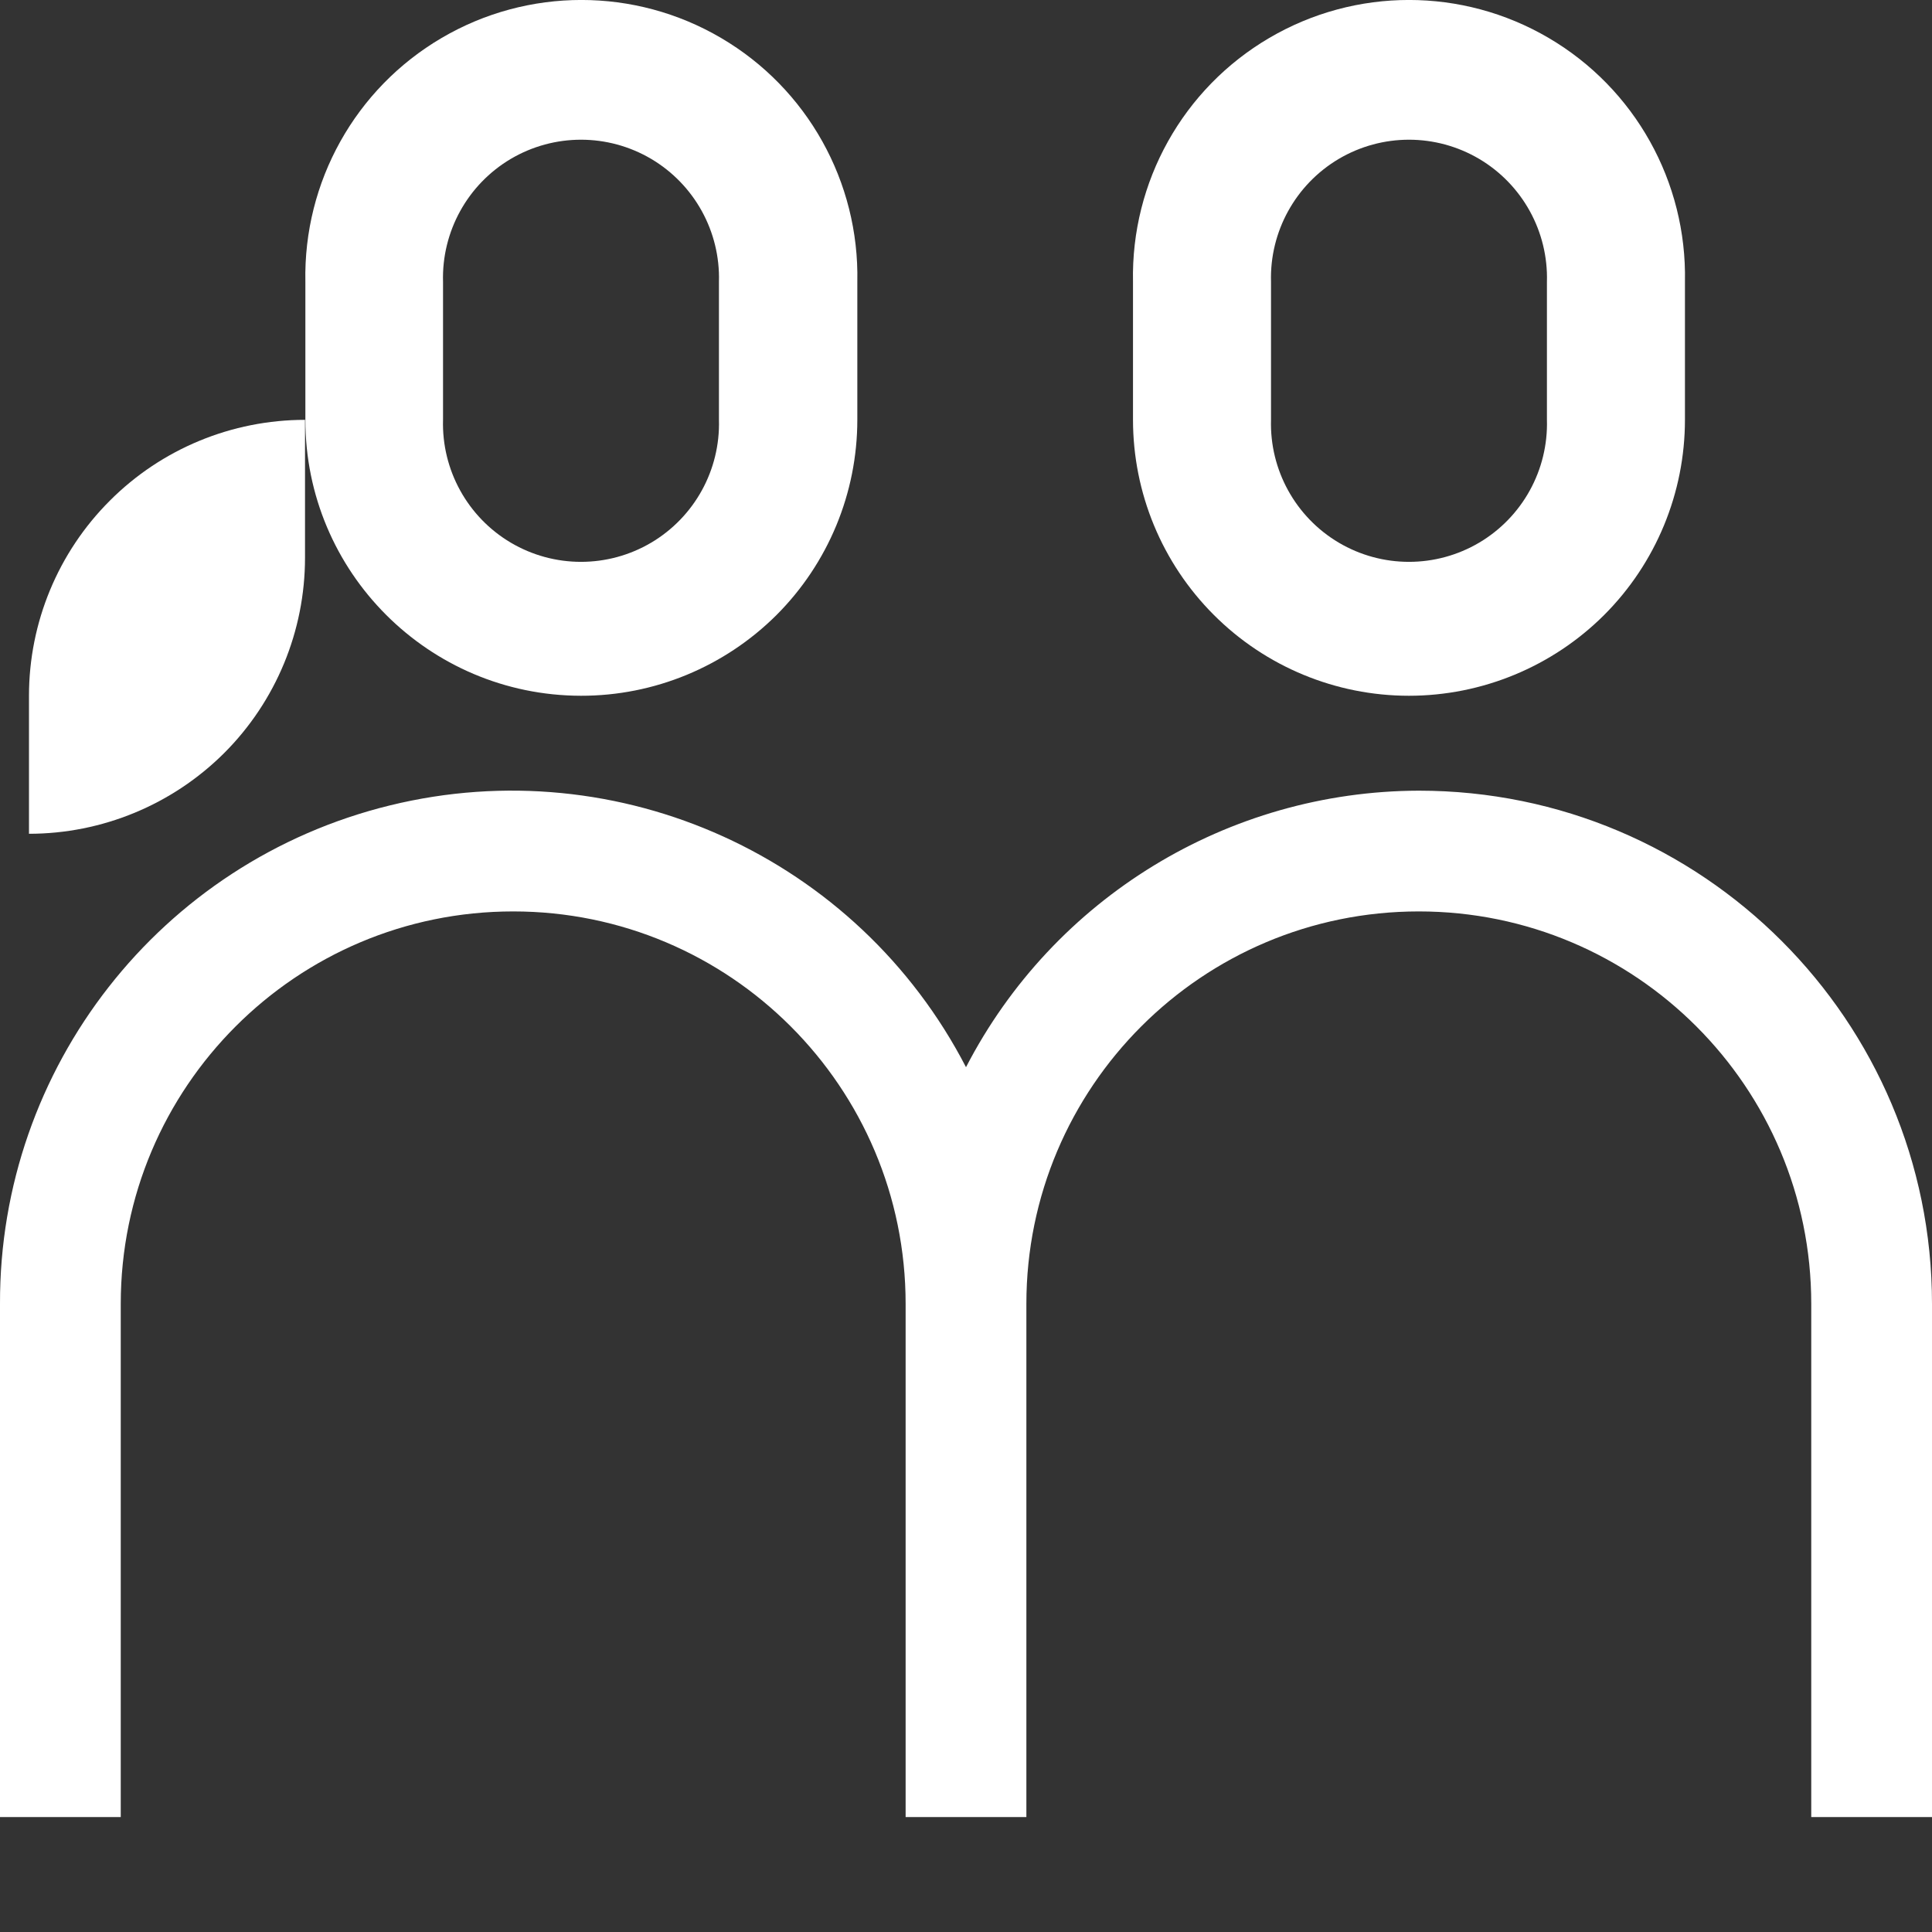 <?xml version="1.0" encoding="UTF-8"?>
<svg width="16px" height="16px" viewBox="0 0 16 16" version="1.1" xmlns="http://www.w3.org/2000/svg" xmlns:xlink="http://www.w3.org/1999/xlink">
    <rect x="0" y="0" width="16" height="16" fill="#333333" stroke="none"/>
    <title>CM.People</title>
    <g id="Umbraco" stroke="none" stroke-width="1" fill="none" fill-rule="evenodd">
        <g id="CM.People" transform="translate(-0, 0)" fill="#FFFFFF" fill-rule="nonzero">
            <path d="M4.811,5.762 C5.418,5.763 6,5.522 6.43,5.094 C6.859,4.665 7.1,4.083 7.1,3.476 L7.1,2.334 C7.117,1.506 6.686,0.733 5.971,0.314 C5.257,-0.105 4.372,-0.105 3.658,0.314 C2.943,0.733 2.512,1.506 2.529,2.334 L2.529,3.476 C2.528,4.737 3.55,5.76 4.811,5.762 Z M3.669,2.334 C3.657,1.918 3.872,1.528 4.23,1.316 C4.589,1.104 5.034,1.104 5.393,1.316 C5.751,1.528 5.966,1.918 5.954,2.334 L5.954,3.476 C5.966,3.892 5.751,4.282 5.393,4.494 C5.034,4.706 4.589,4.706 4.23,4.494 C3.872,4.282 3.657,3.892 3.669,3.476 L3.669,2.334 Z" id="Shape"></path>
            <path d="M11.668,5.762 C12.274,5.762 12.856,5.521 13.285,5.093 C13.714,4.664 13.954,4.082 13.954,3.476 L13.954,2.334 C13.971,1.506 13.54,0.733 12.825,0.314 C12.111,-0.105 11.226,-0.105 10.512,0.314 C9.797,0.733 9.366,1.506 9.383,2.334 L9.383,3.476 C9.383,4.082 9.623,4.663 10.052,5.092 C10.48,5.521 11.062,5.762 11.668,5.762 L11.668,5.762 Z M10.526,2.334 C10.514,1.918 10.729,1.528 11.087,1.316 C11.446,1.104 11.891,1.104 12.25,1.316 C12.608,1.528 12.823,1.918 12.811,2.334 L12.811,3.476 C12.823,3.892 12.608,4.282 12.25,4.494 C11.891,4.706 11.446,4.706 11.087,4.494 C10.729,4.282 10.514,3.892 10.526,3.476 L10.526,2.334 Z" id="Shape"></path>
            <path d="M2.526,4.619 L2.526,3.477 C1.92,3.477 1.338,3.717 0.91,4.146 C0.481,4.574 0.24,5.156 0.24,5.762 L0.24,6.905 C0.846,6.905 1.428,6.664 1.857,6.236 C2.286,5.807 2.526,5.225 2.526,4.619 L2.526,4.619 Z" id="Path"></path>
            <path d="M11.75,6.548 C10.171,6.552 8.725,7.435 8,8.838 C7.101,7.1 5.129,6.204 3.229,6.67 C1.329,7.135 -0.006,8.841 0,10.798 L0,15.048 L1,15.048 L1,10.798 C1,9.003 2.455,7.548 4.25,7.548 C6.045,7.548 7.5,9.003 7.5,10.798 L7.5,15.048 L8.5,15.048 L8.5,10.798 C8.5,9.003 9.955,7.548 11.75,7.548 C13.545,7.548 15,9.003 15,10.798 L15,15.048 L16,15.048 L16,10.798 C16,8.451 14.097,6.548 11.75,6.548 Z" id="Path"></path>
        </g>
    </g>
</svg>